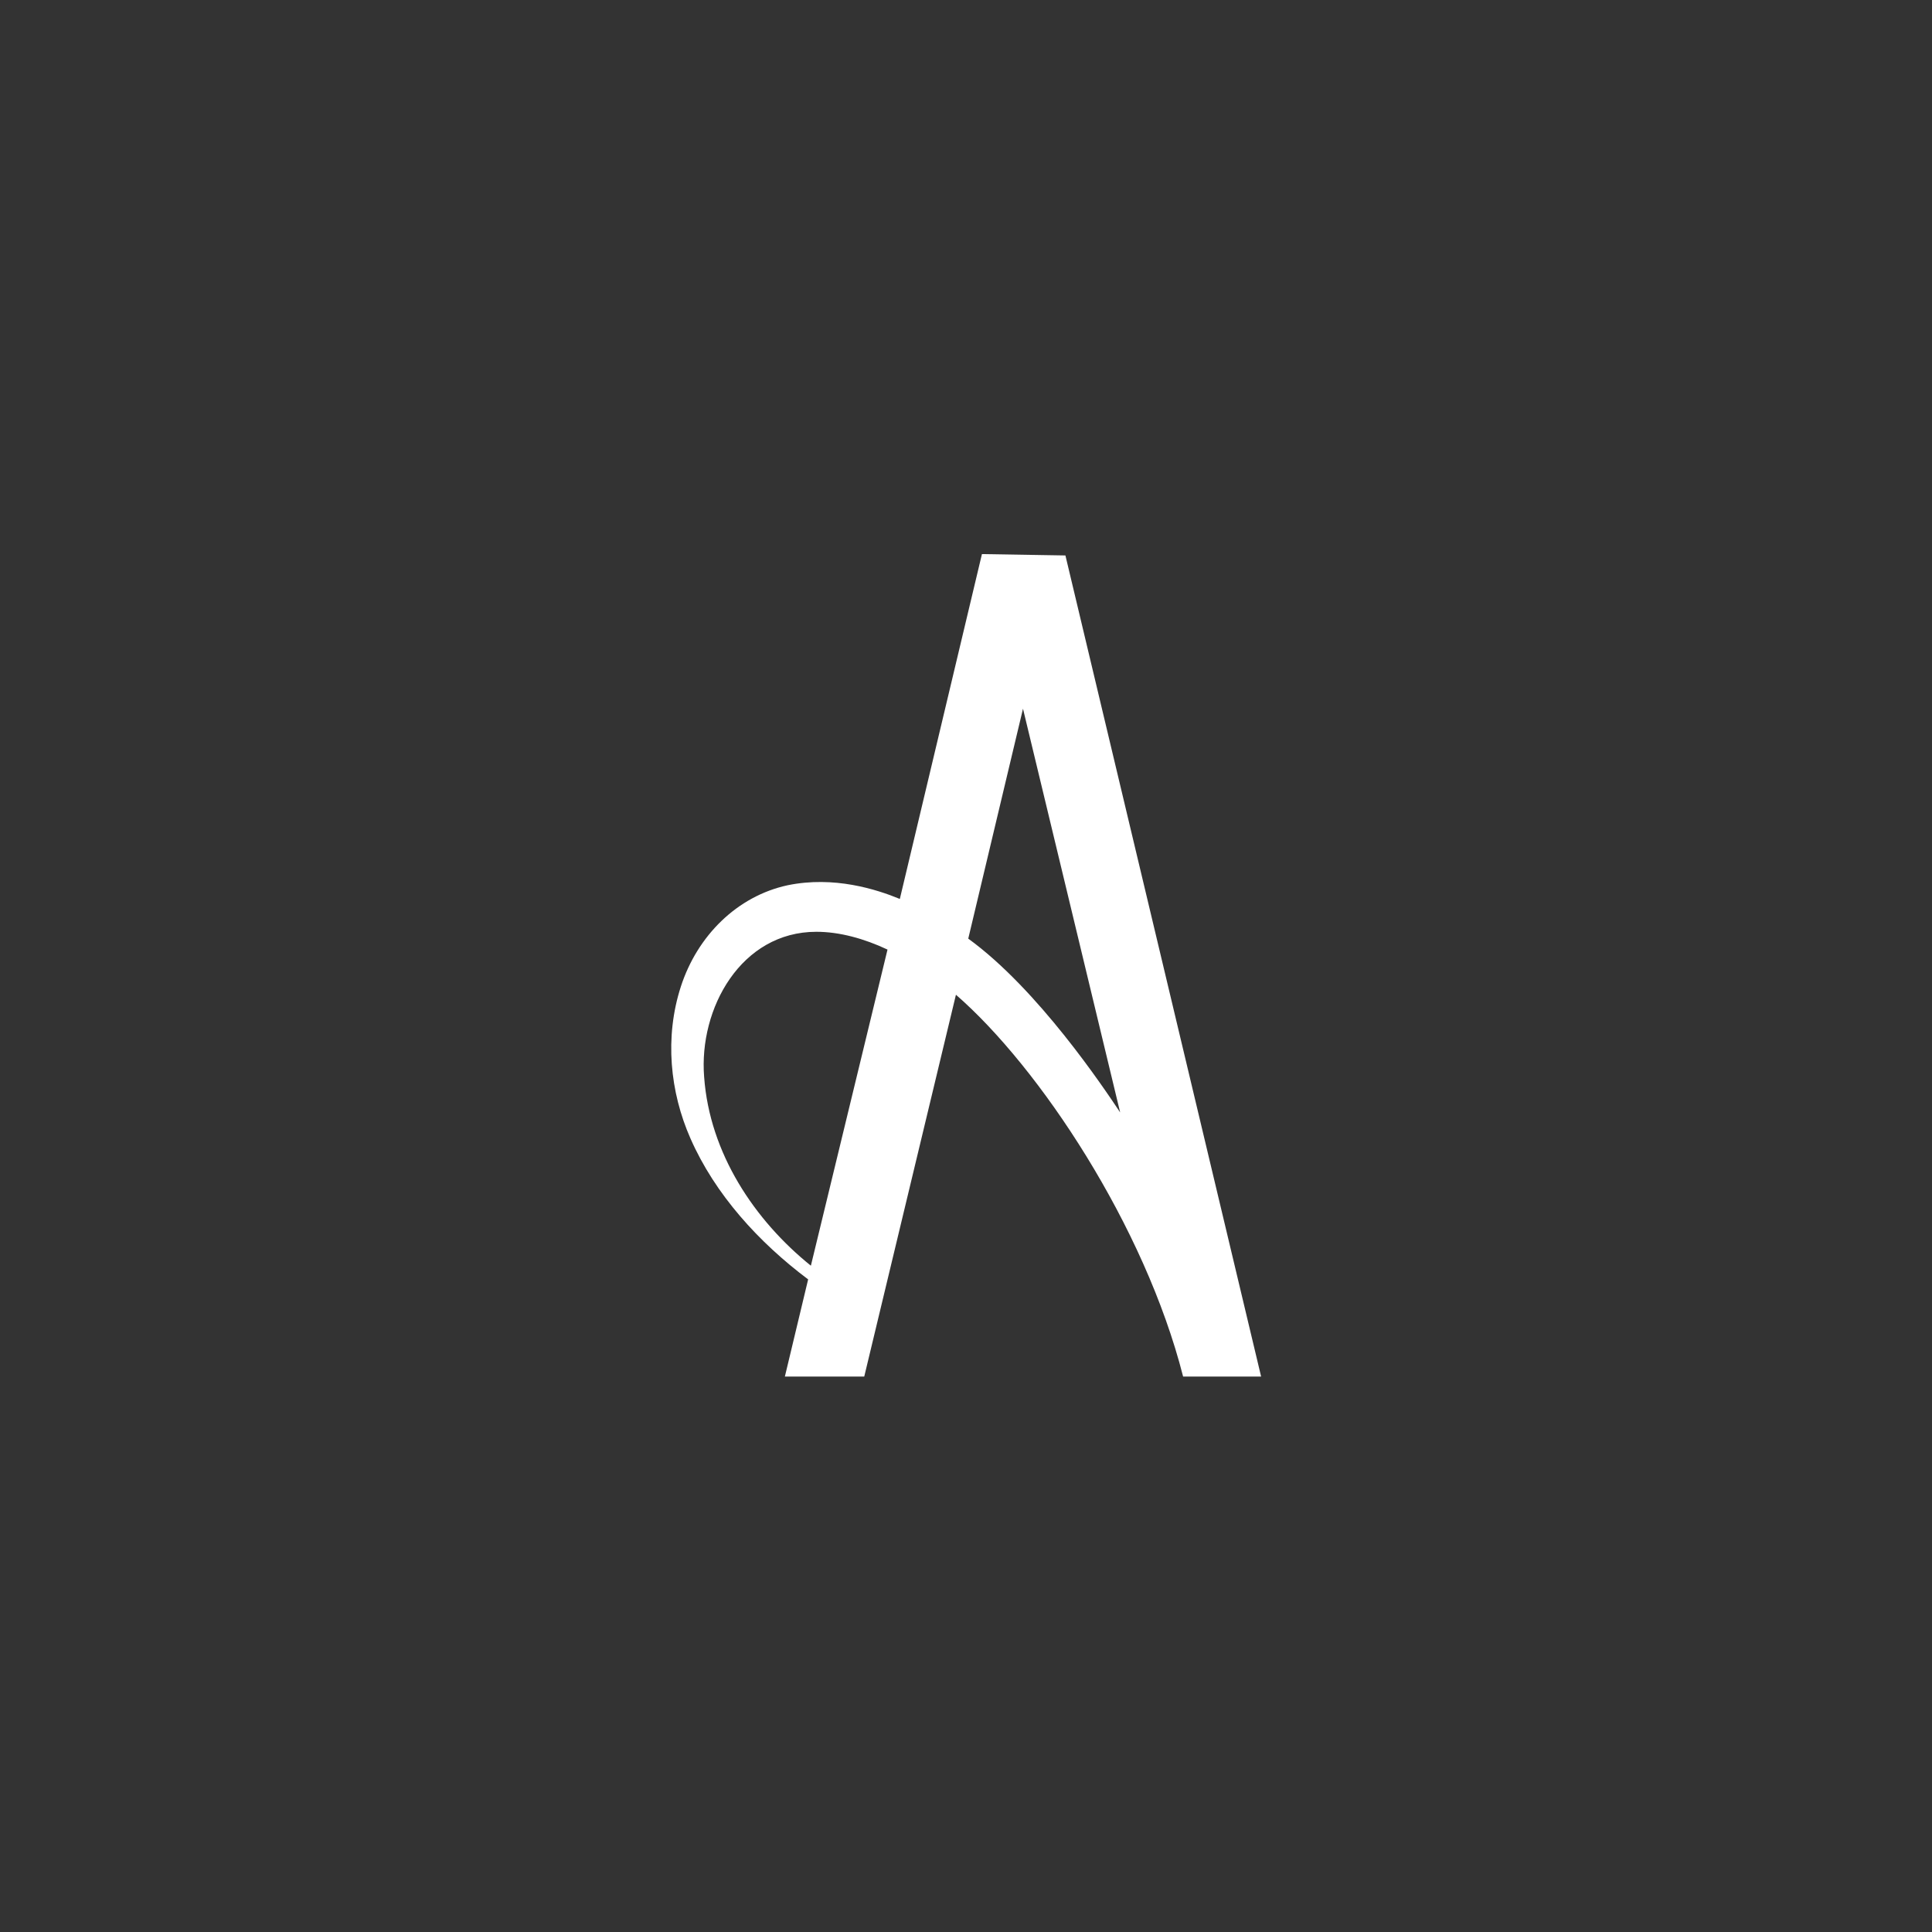 <svg width="240" height="240" viewBox="0 0 240 240" fill="none" xmlns="http://www.w3.org/2000/svg">
<rect x="0" y="0" width="240" height="240" fill="#333333" stroke="none"/>
<g clip-path="url(#clip0_58_17600)">
<mask id="mask0_58_17600" style="mask-type:luminance" maskUnits="userSpaceOnUse" x="0" y="0" width="240" height="240">
<path d="M240 0H0V240H240V0Z" fill="white"/>
</mask>
<g mask="url(#mask0_58_17600)">
<path d="M132.35 69L156.66 171H146.97C142.21 152.3 129.12 132.58 118.75 123.57L107.36 171H97.5L100.39 158.93C94.27 154.34 88.83 148.39 85.77 141.42C83.22 135.64 82.54 128.84 84.58 122.55C86.62 116.26 91.55 111.33 97.84 109.97C103.62 108.78 108.89 110.48 111.78 111.67L121.98 68.83L132.35 69ZM110.25 117.96C107.36 116.6 104.3 115.75 101.41 115.75C92.06 115.75 86.79 125.27 87.47 133.77C88.15 143.29 93.76 151.62 100.73 157.23L110.25 117.96ZM120.28 116.6C128.95 122.89 137.11 135.13 139.15 138.19L127.08 88.04L120.28 116.6Z" fill="white"/>
</g>
</g>
<defs>
<clipPath id="clip0_58_17600">
<rect width="240" height="240" fill="white"/>
</clipPath>
</defs>
</svg>

